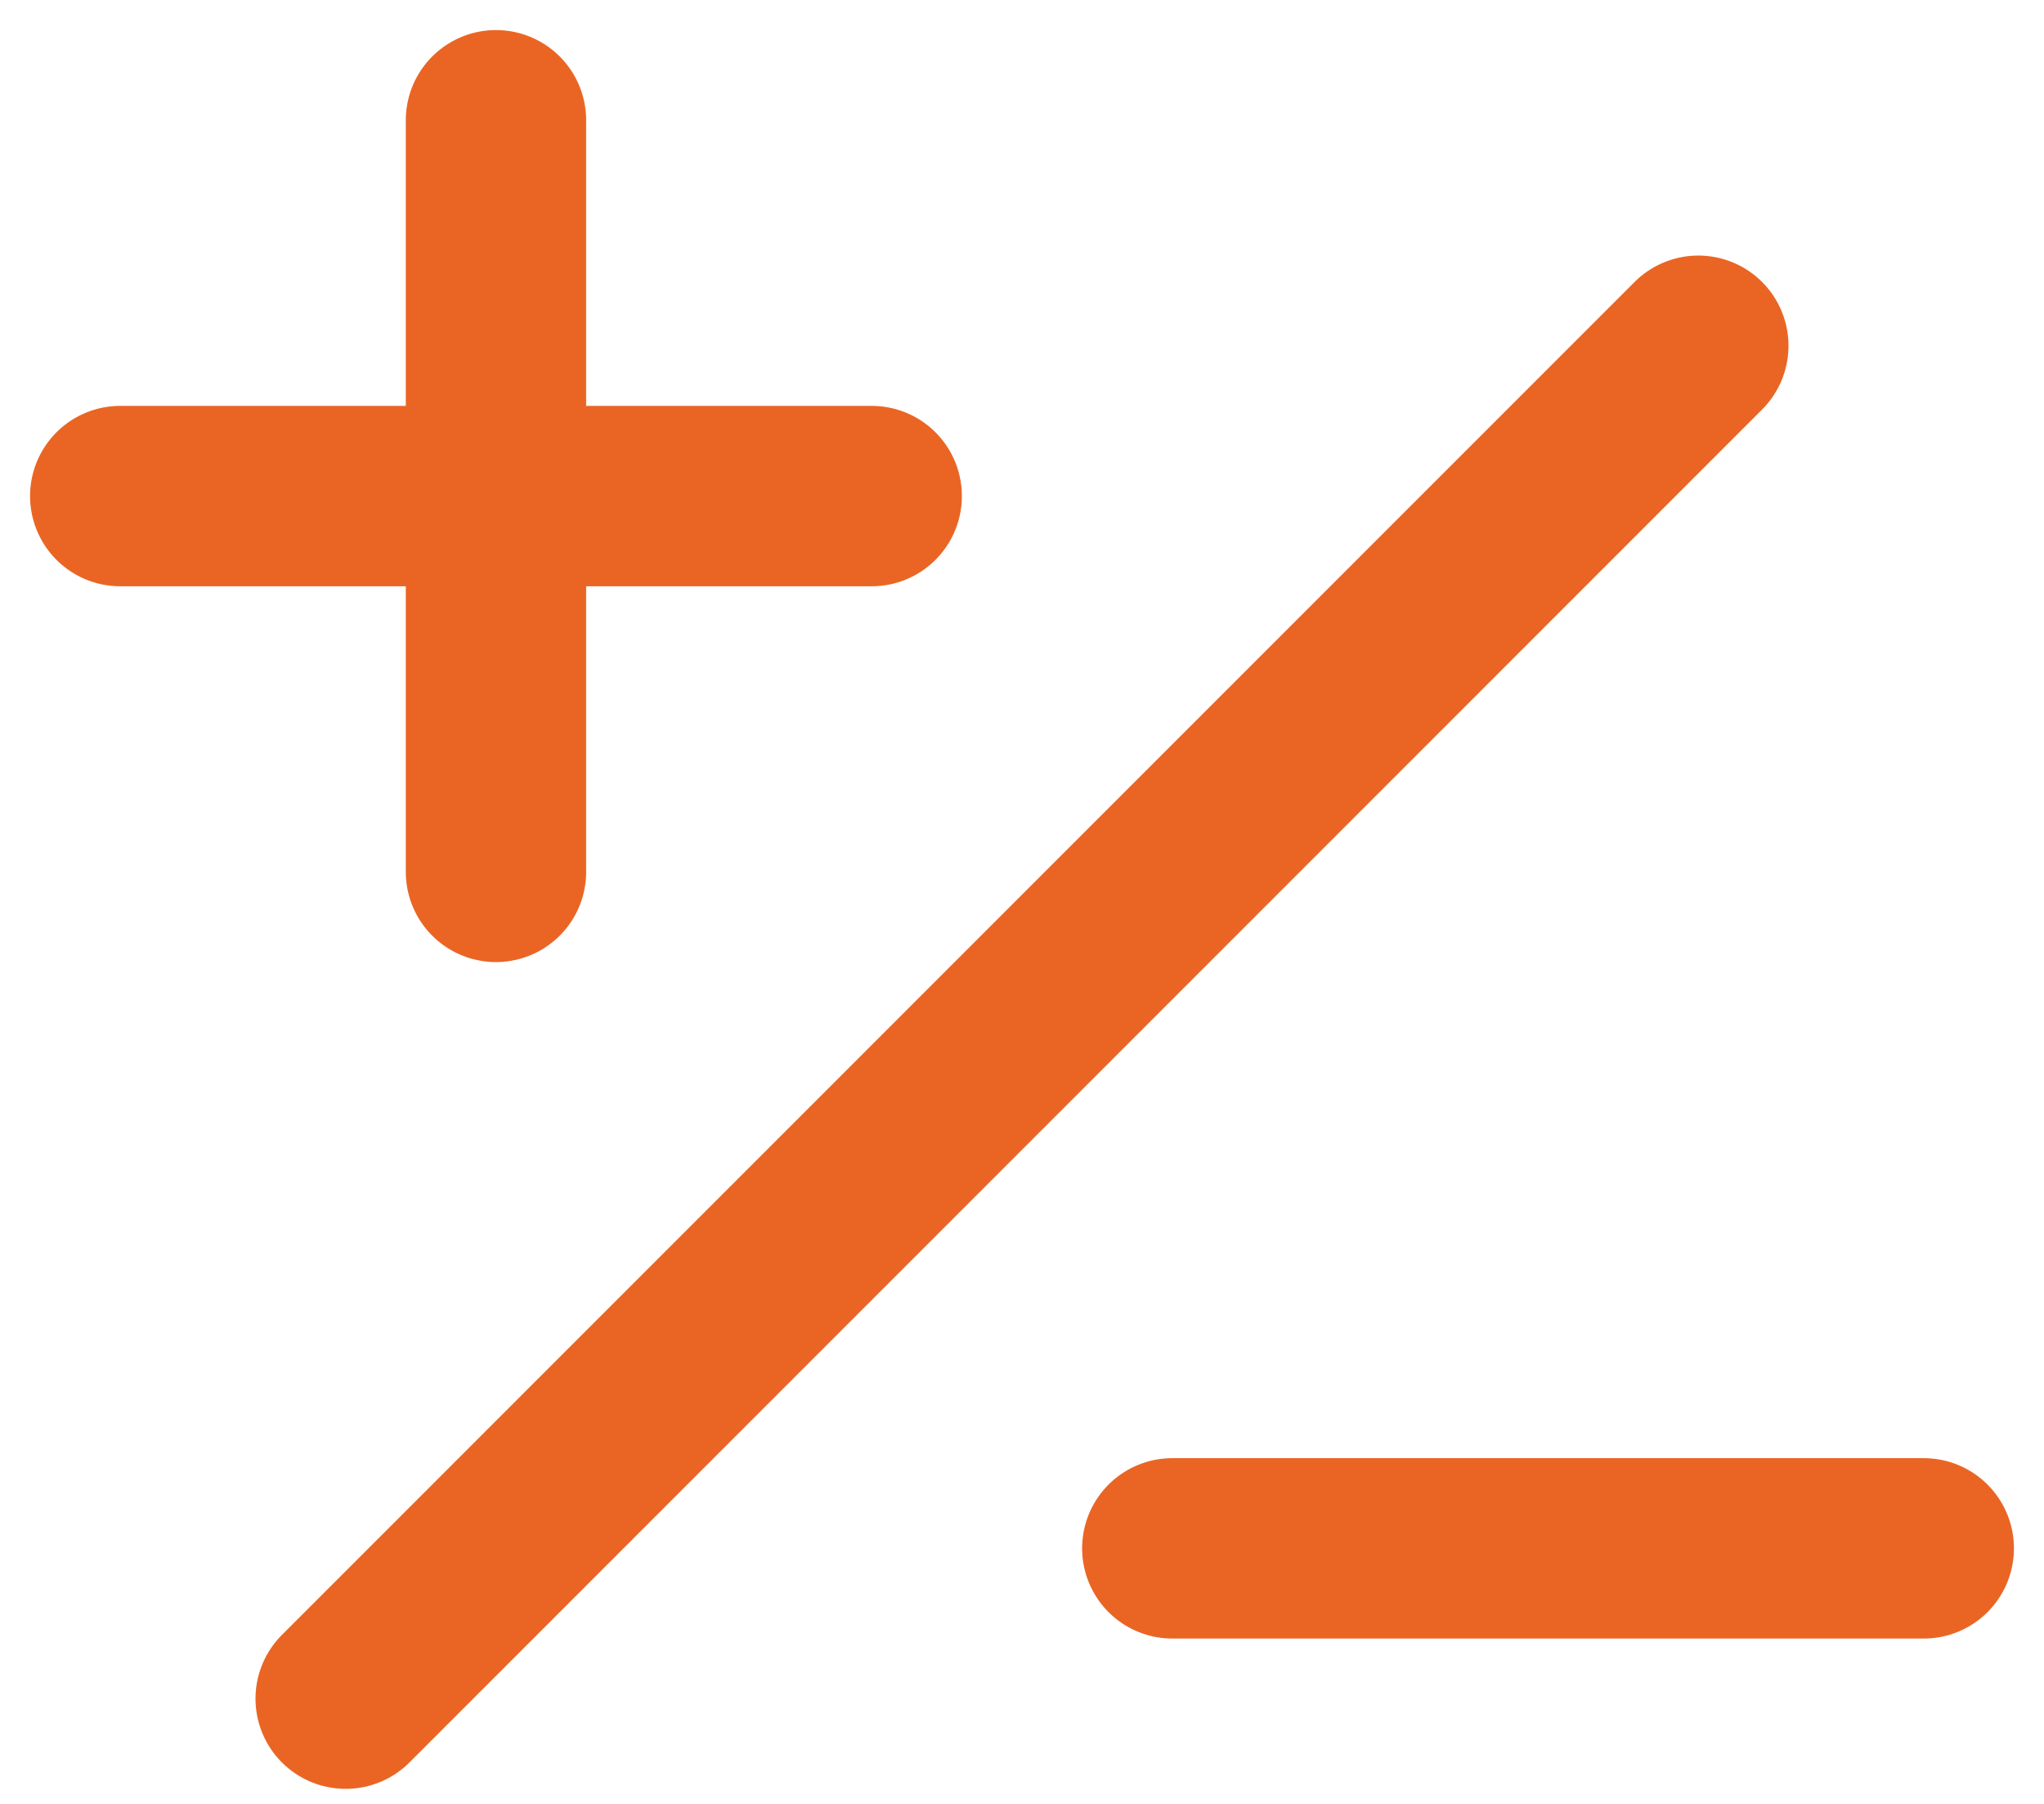 <?xml version="1.0" encoding="UTF-8"?> <svg xmlns="http://www.w3.org/2000/svg" width="34" height="30" viewBox="0 0 34 30" fill="none"><path d="M28.25 5.75L5.75 28.25" stroke="#EA6524" stroke-width="3" stroke-linecap="round" stroke-linejoin="round"></path><path d="M2 8.25H14.5" stroke="#EA6524" stroke-width="3" stroke-linecap="round" stroke-linejoin="round"></path><path d="M8.25 2V14.5" stroke="#EA6524" stroke-width="3" stroke-linecap="round" stroke-linejoin="round"></path><path d="M19.5 25.75H32" stroke="#EA6524" stroke-width="3" stroke-linecap="round" stroke-linejoin="round"></path></svg> 